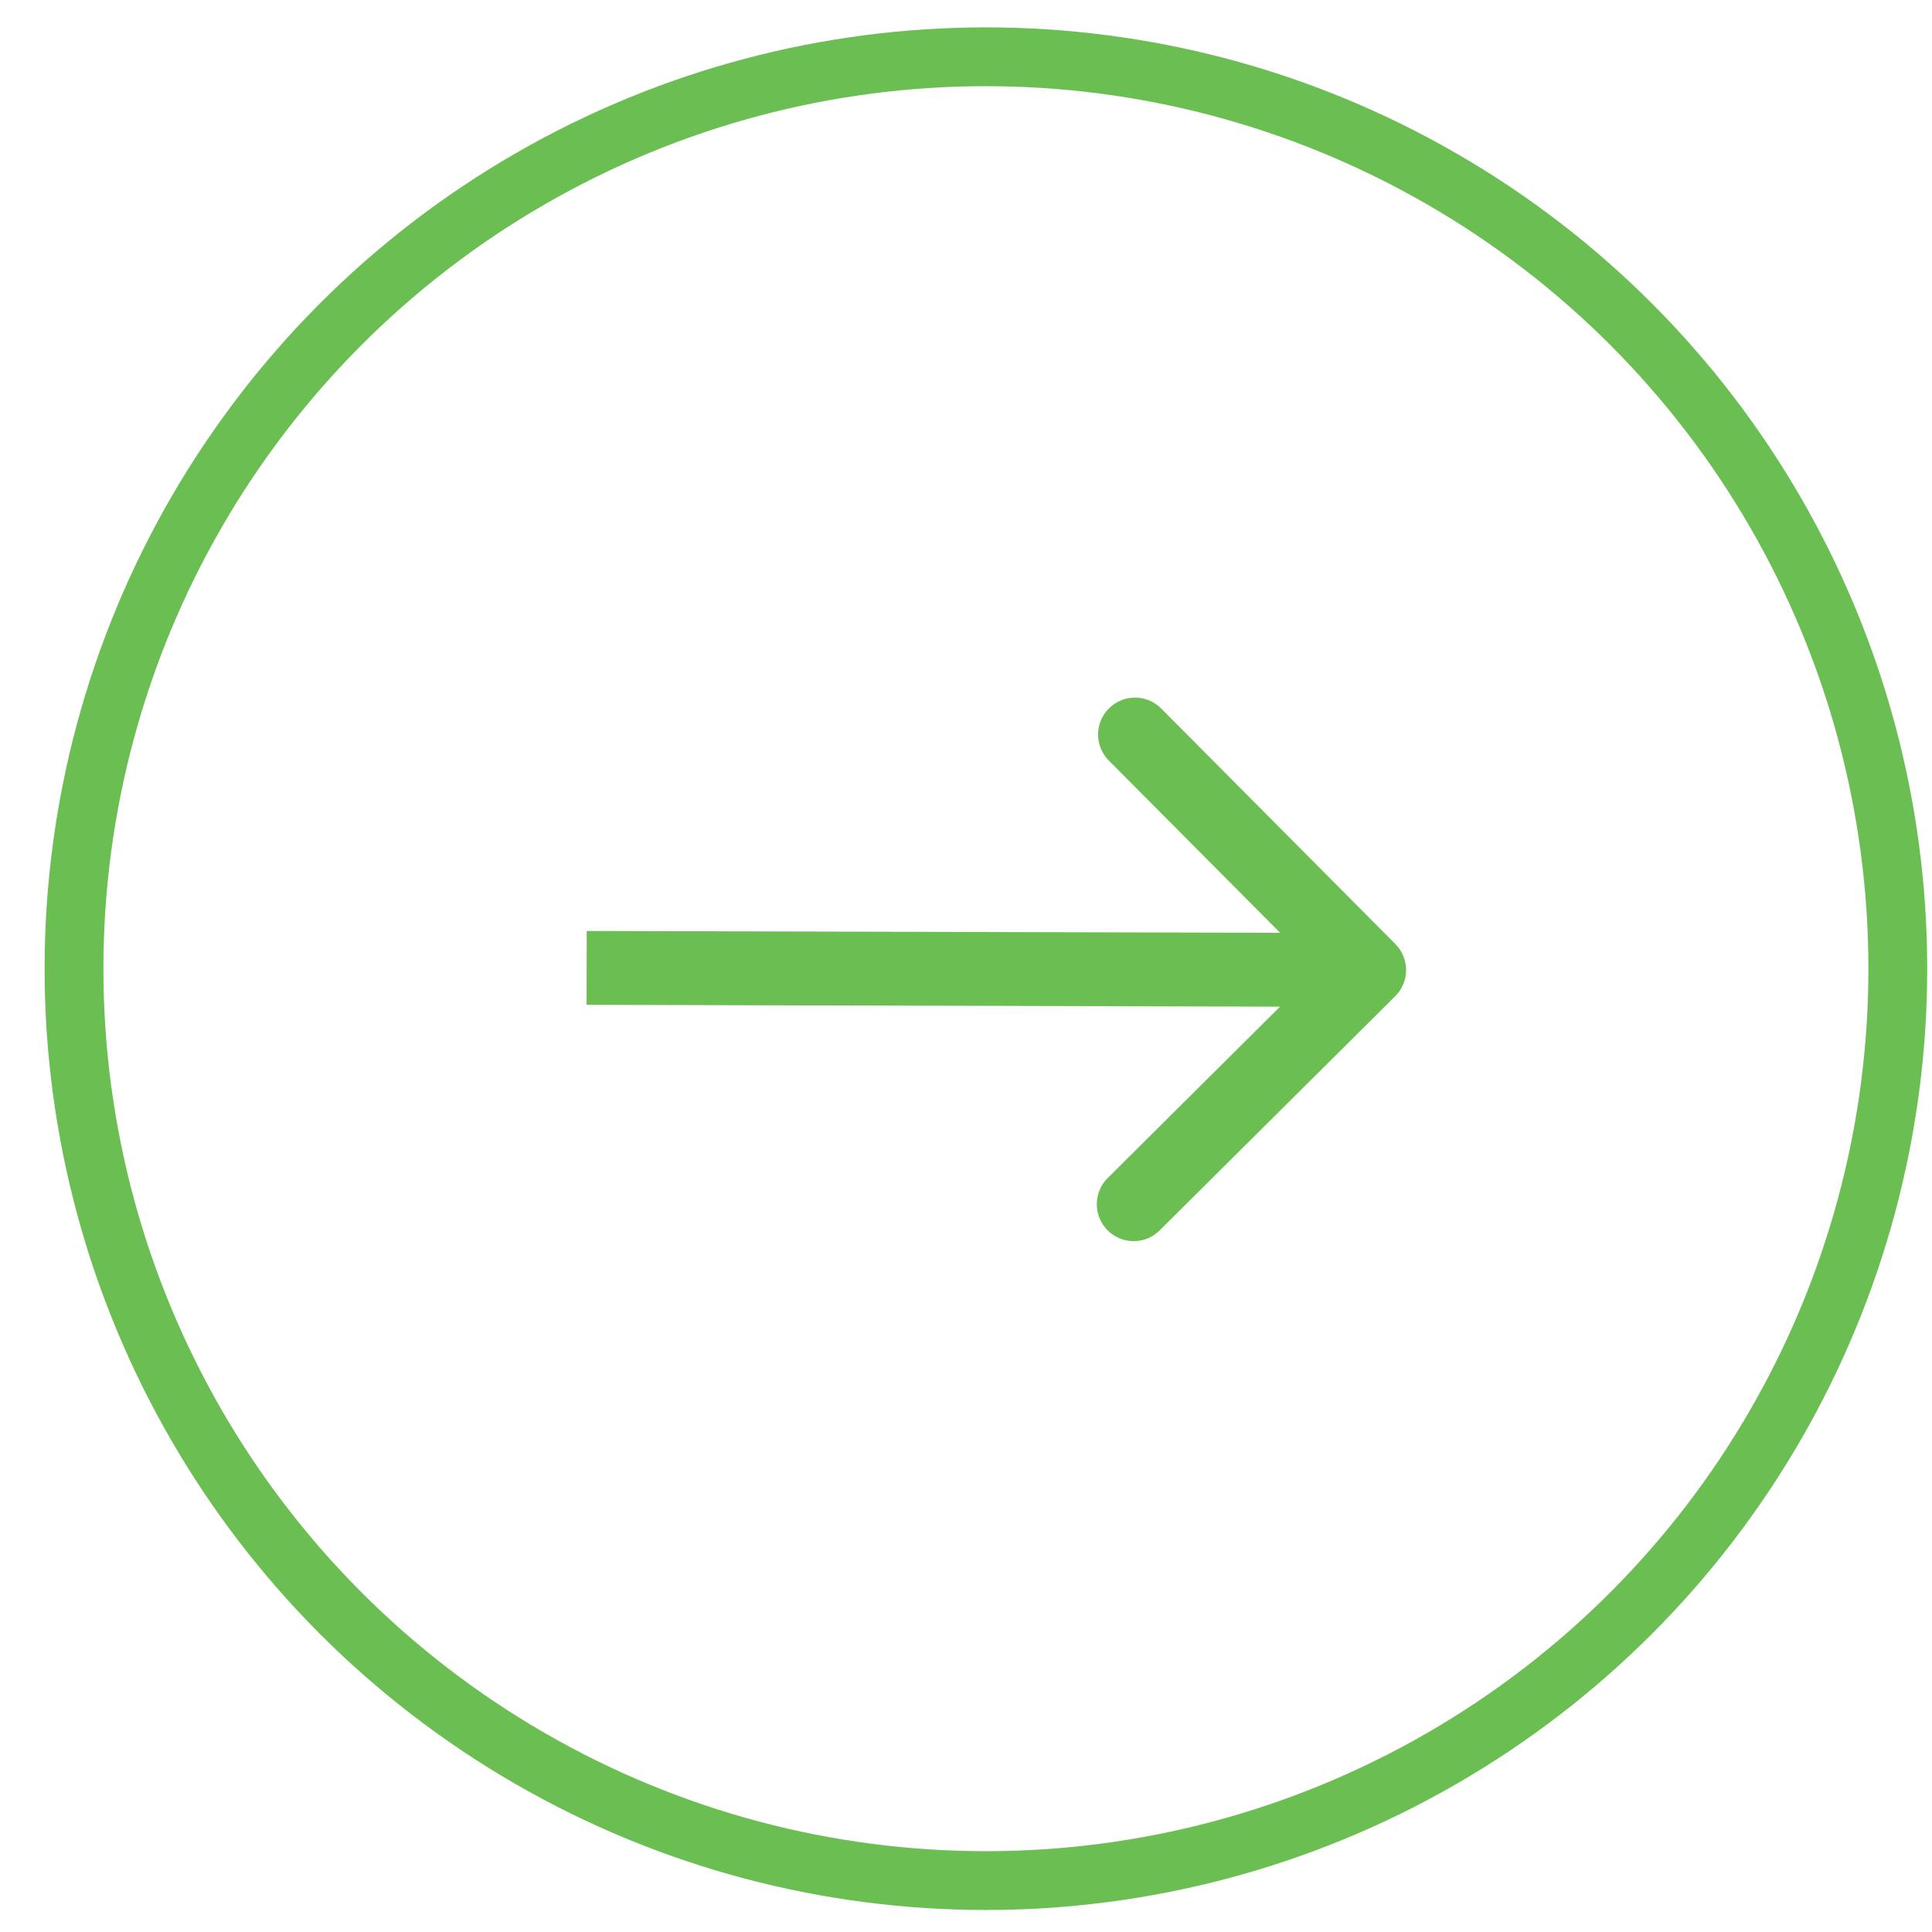 <?xml version="1.0" encoding="UTF-8"?> <svg xmlns="http://www.w3.org/2000/svg" width="23" height="23" viewBox="0 0 23 23" fill="none"><circle cx="11.737" cy="11.532" r="10.856" stroke="#6BBE52" stroke-width="0.7"></circle><path d="M16.61 11.859C16.782 11.688 16.782 11.41 16.611 11.238L13.823 8.434C13.652 8.262 13.374 8.262 13.202 8.433C13.03 8.604 13.029 8.882 13.2 9.054L15.679 11.546L13.187 14.024C13.015 14.195 13.014 14.474 13.185 14.646C13.356 14.818 13.634 14.819 13.806 14.647L16.61 11.859ZM6.983 11.962L16.299 11.987L16.301 11.108L6.985 11.083L6.983 11.962Z" fill="#6BBE52"></path></svg> 